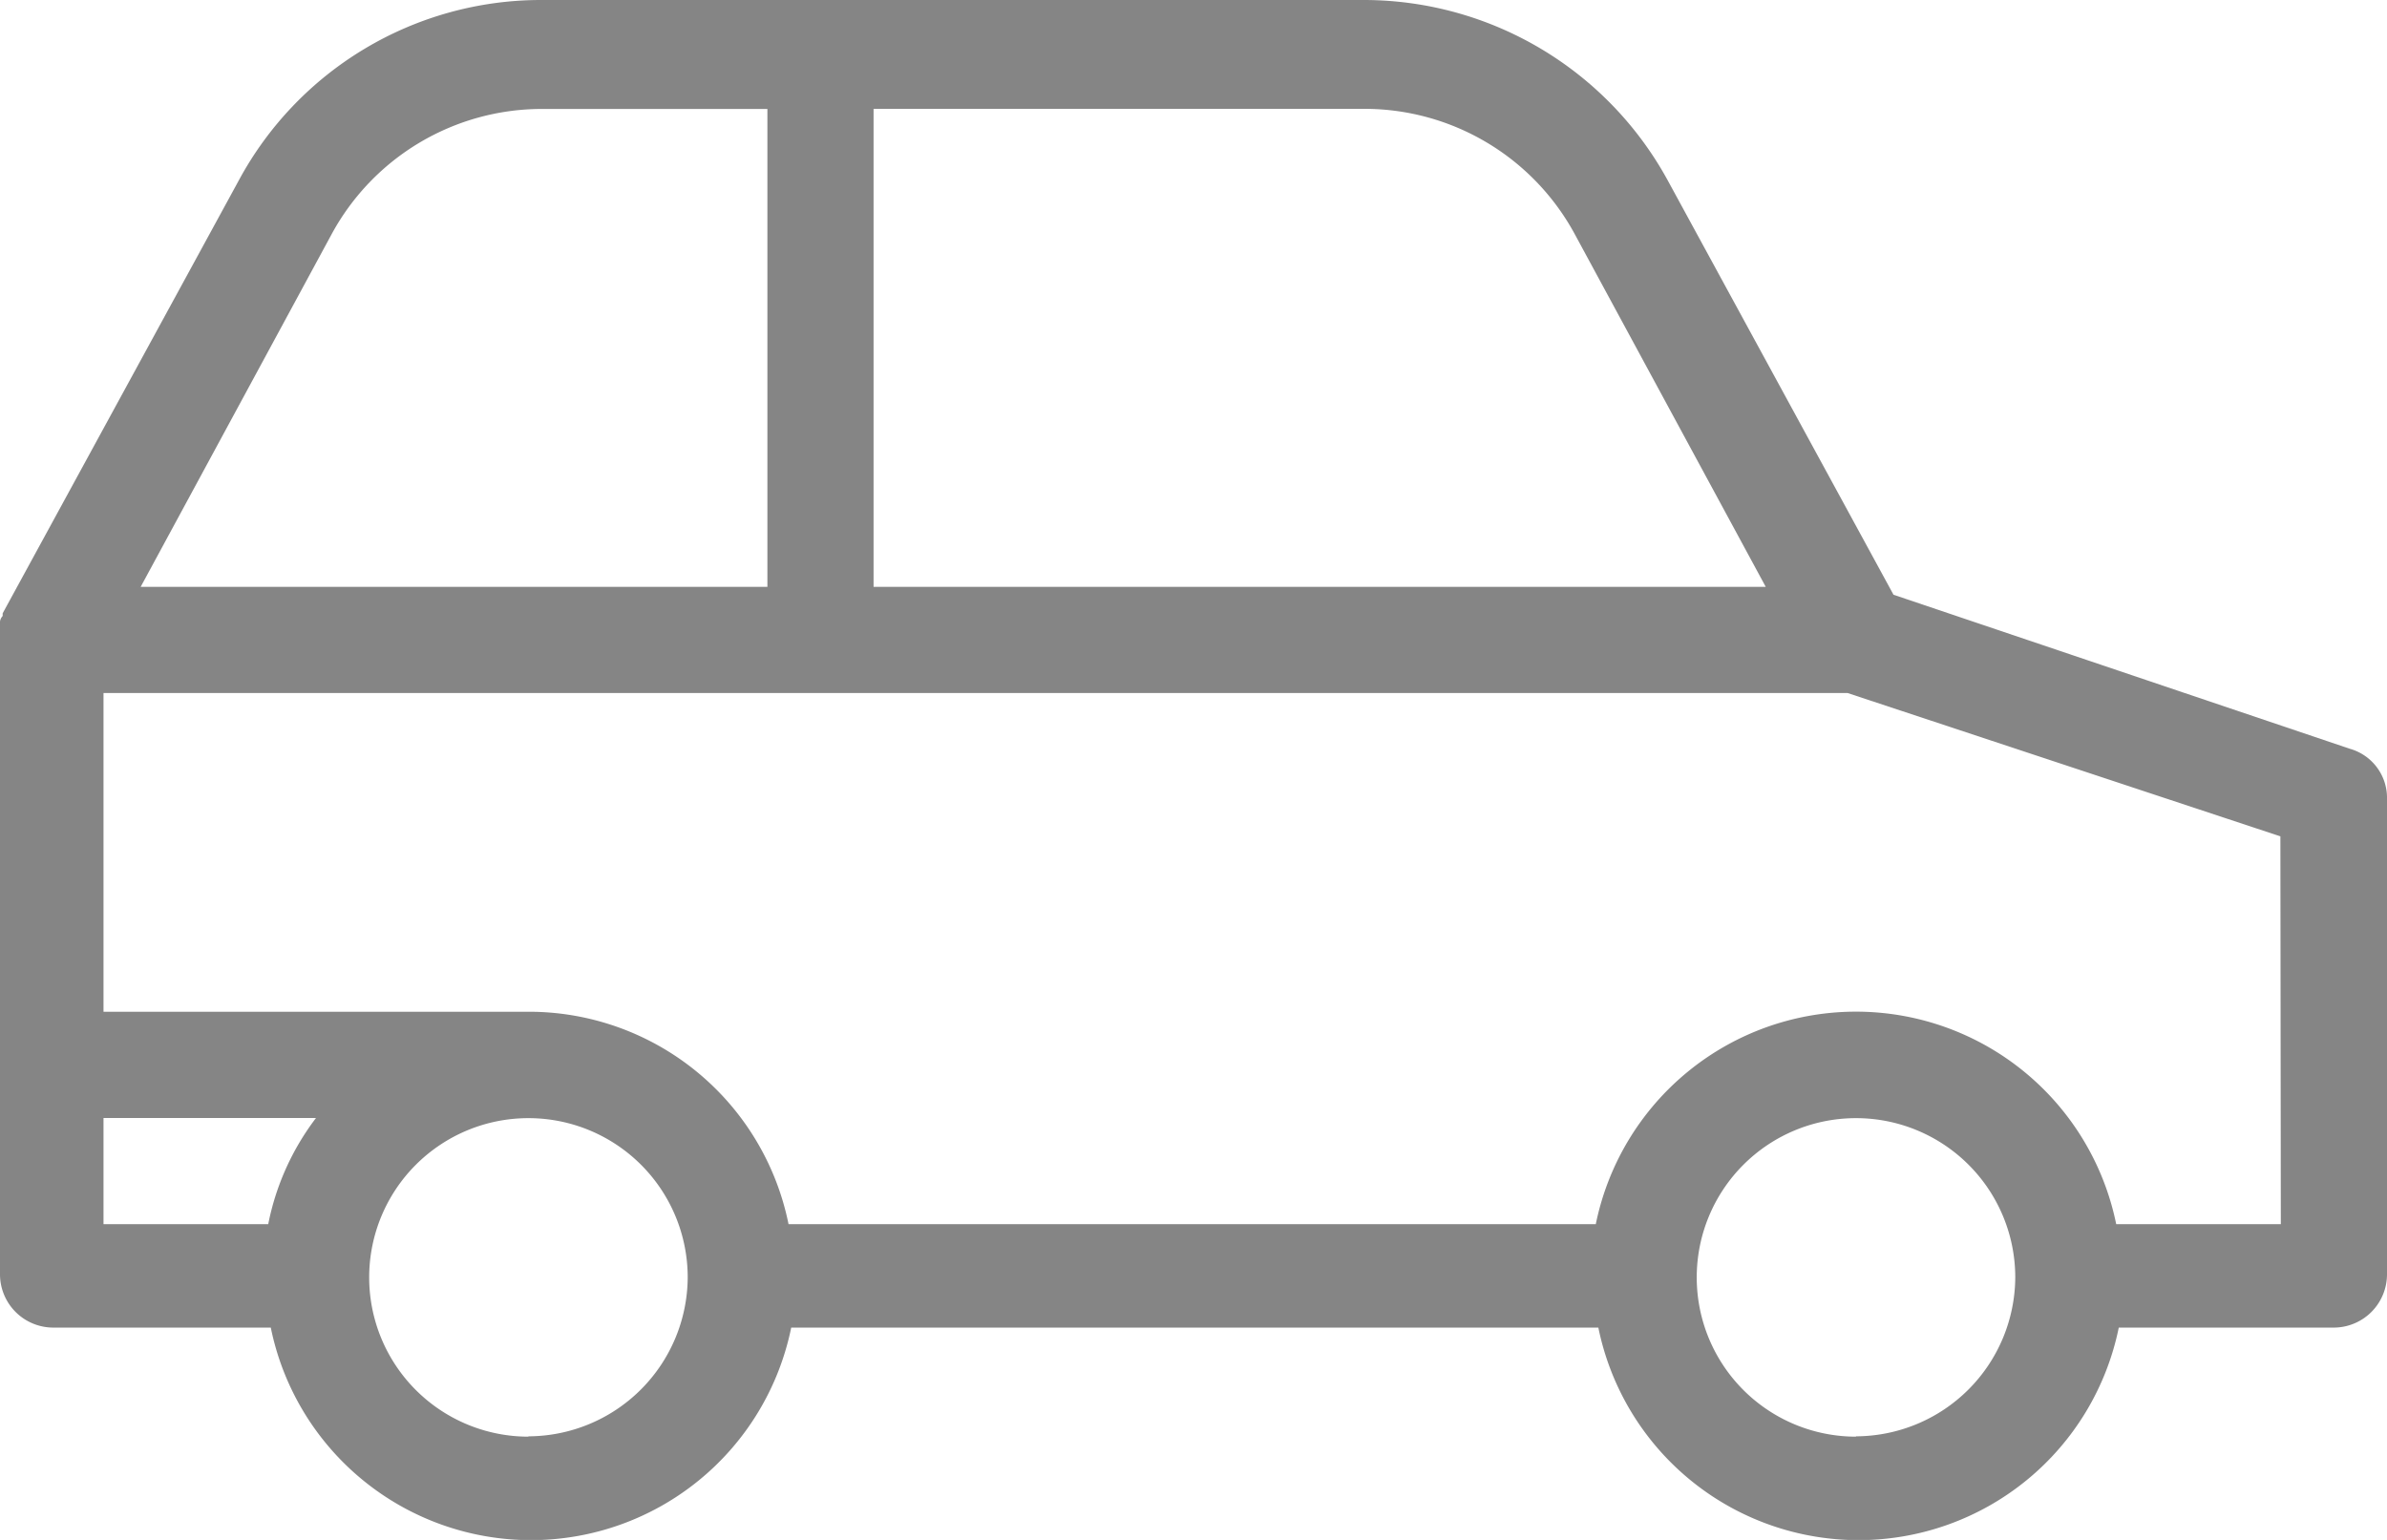 <svg xmlns="http://www.w3.org/2000/svg" width="21.447" height="13.837" viewBox="0 0 21.447 13.837">
  <path id="car" d="M26.213,27.628l-4.1-1.384-2.028-3.722a3.113,3.113,0,0,0-2.72-1.622h-7.4a3.085,3.085,0,0,0-2.72,1.622L5.124,26.411v.024a.088.088,0,0,0-.024.072v5.845a.479.479,0,0,0,.477.477H7.533a2.386,2.386,0,0,0,4.676,0h7.252a2.386,2.386,0,0,0,4.676,0H26.07a.479.479,0,0,0,.477-.477v-4.27A.458.458,0,0,0,26.213,27.628ZM12.949,21.878h4.414A2.149,2.149,0,0,1,19.247,23l1.718,3.173H12.949ZM8.082,23a2.149,2.149,0,0,1,1.885-1.121h2.028v4.294H6.364ZM7.51,31.9H6.03v-.954H7.939A2.313,2.313,0,0,0,7.51,31.9Zm2.338,1.909a1.431,1.431,0,1,1,1.431-1.431A1.436,1.436,0,0,1,9.848,33.806Zm11.928,0a1.431,1.431,0,1,1,1.431-1.431A1.436,1.436,0,0,1,21.776,33.806ZM25.593,31.9H24.114a2.386,2.386,0,0,0-4.676,0H12.185a2.38,2.38,0,0,0-2.338-1.909H6.03V27.127H21.7l3.889,1.288Z" transform="translate(-5.1 -20.9)" fill="#858585"/>
</svg>
